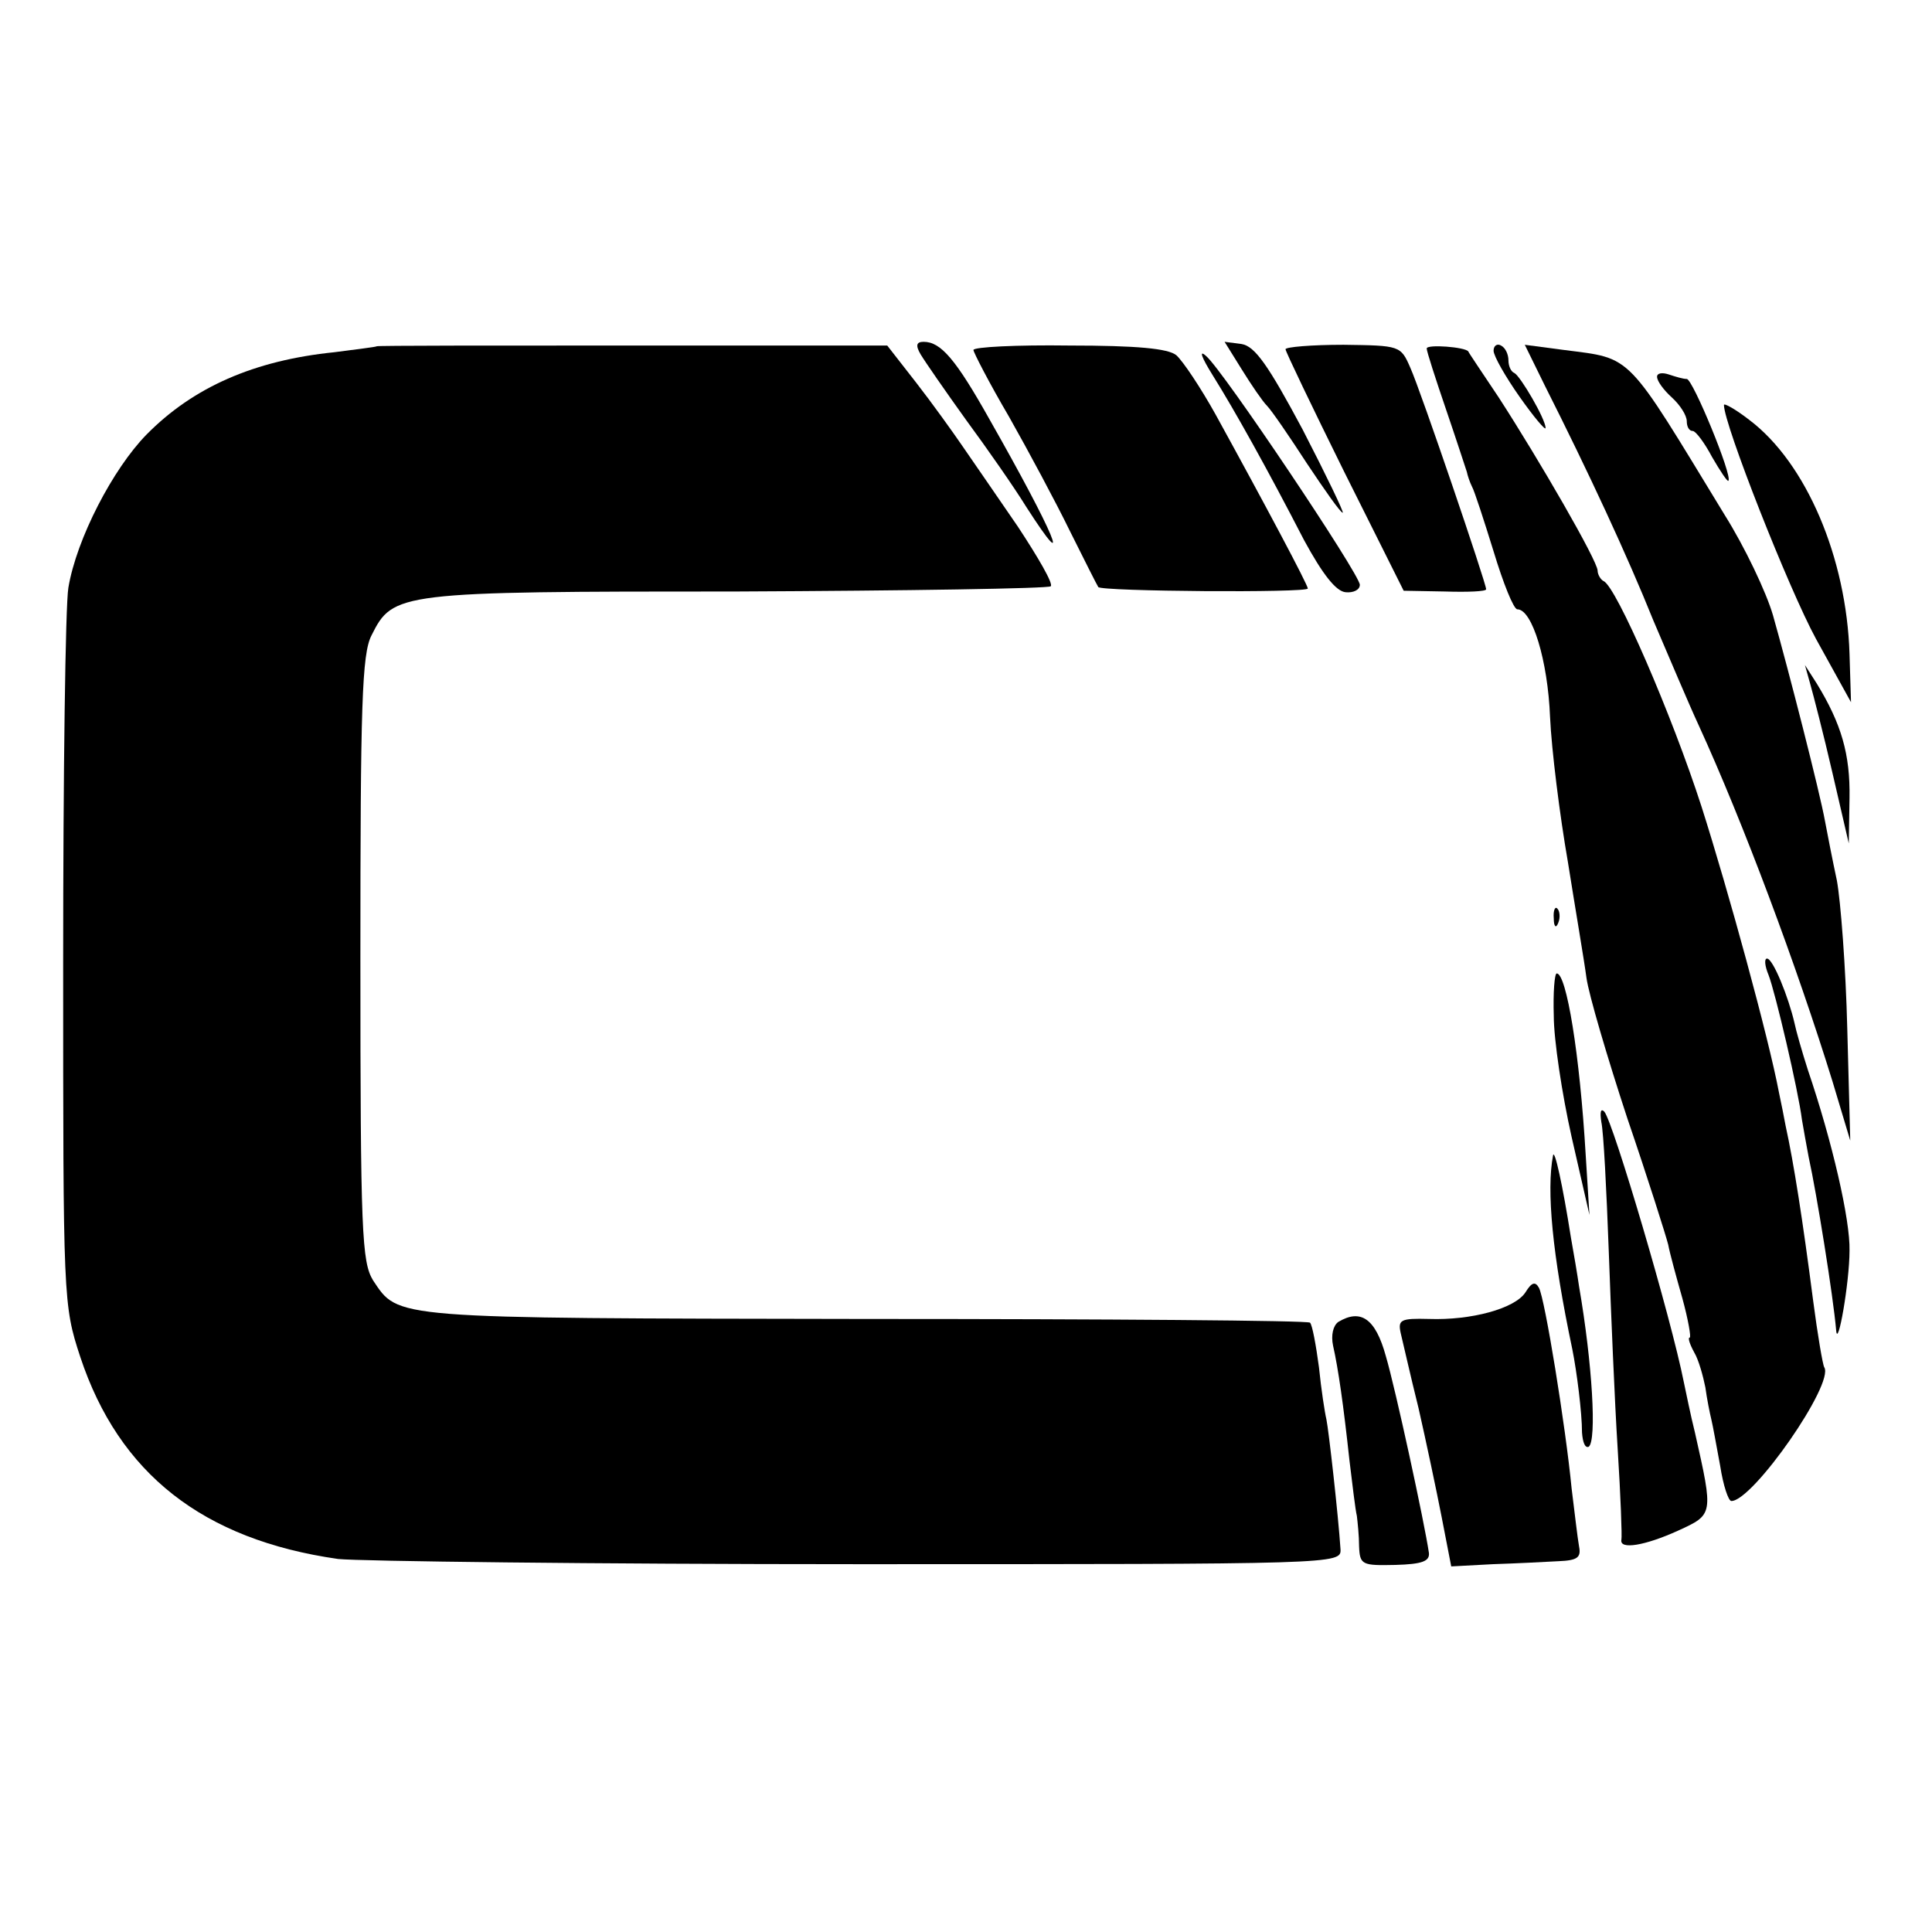 <?xml version="1.0" standalone="no"?>
<!DOCTYPE svg PUBLIC "-//W3C//DTD SVG 20010904//EN"
 "http://www.w3.org/TR/2001/REC-SVG-20010904/DTD/svg10.dtd">
<svg version="1.0" xmlns="http://www.w3.org/2000/svg"
 width="260pt" height="260pt" viewBox="0 0 260 260"
 preserveAspectRatio="xMidYMid meet">
<g transform="translate(0,260) scale(0.1,-0.1)"
fill="#000000" stroke="none">
<path d="M507 2134 c-1 -1 -27 -4 -57 -8 -108 -11 -190 -47 -253 -111 -45 -46
-94 -140 -105 -206 -4 -24 -7 -251 -7 -504 0 -454 0 -461 23 -531 52 -157 165
-246 347 -272 28 -3 343 -7 700 -7 644 0 650 0 649 20 -3 46 -16 161 -19 175
-2 8 -7 40 -10 70 -4 30 -9 57 -12 60 -2 3 -273 5 -601 5 -640 1 -625 0 -660
52 -15 25 -17 63 -17 433 0 341 2 410 15 435 29 58 35 59 492 59 229 1 419 4
422 7 4 3 -17 39 -44 80 -28 41 -62 90 -75 109 -13 19 -41 58 -62 85 l-39 50
-343 0 c-188 0 -343 0 -344 -1z"/>
<path d="M1239 2123 c6 -10 33 -49 61 -88 28 -38 65 -91 81 -117 65 -101 38
-36 -49 117 -46 82 -66 105 -89 105 -10 0 -11 -5 -4 -17z"/>
<path d="M1310 2129 c0 -3 21 -44 48 -90 26 -46 63 -115 82 -154 19 -38 36
-72 38 -75 4 -6 282 -8 282 -2 0 5 -58 114 -124 234 -20 36 -44 72 -53 80 -11
9 -53 13 -144 13 -71 1 -129 -2 -129 -6z"/>
<path d="M1671 2103 c13 -21 28 -43 34 -49 6 -6 30 -41 54 -78 24 -36 45 -66
48 -66 2 0 -22 50 -54 112 -46 86 -64 112 -82 115 l-23 3 23 -37z"/>
<path d="M1730 2130 c0 -3 36 -78 79 -165 l80 -160 55 -1 c31 -1 56 0 56 3 0
8 -88 267 -102 298 -13 30 -14 30 -90 31 -43 0 -78 -3 -78 -6z"/>
<path d="M1920 2131 c0 -4 12 -41 26 -82 14 -41 26 -78 28 -84 1 -5 4 -14 7
-20 3 -5 16 -45 29 -87 13 -43 27 -78 32 -78 20 0 41 -69 44 -145 2 -44 13
-132 24 -195 10 -63 22 -133 25 -156 3 -22 28 -107 55 -189 28 -82 52 -158 55
-170 2 -11 11 -44 19 -72 8 -29 12 -53 10 -53 -3 0 0 -9 6 -20 6 -10 12 -32
15 -47 2 -15 6 -35 8 -43 2 -8 7 -36 12 -63 4 -26 11 -47 15 -47 29 0 139 158
125 180 -2 3 -9 44 -15 90 -14 108 -26 185 -37 235 -2 11 -6 31 -9 45 -14 74
-68 271 -104 384 -40 124 -115 297 -132 304 -4 2 -8 9 -8 14 0 13 -78 148
-133 233 -22 33 -41 61 -41 62 -4 6 -56 10 -56 4z"/>
<path d="M2010 2128 c0 -7 16 -35 35 -62 19 -27 35 -46 35 -42 0 12 -34 70
-42 74 -5 2 -8 10 -8 17 0 8 -4 17 -10 20 -5 3 -10 0 -10 -7z"/>
<path d="M2079 2081 c59 -117 111 -229 146 -316 21 -49 48 -113 61 -141 60
-131 132 -324 180 -479 l24 -80 -4 150 c-2 83 -9 173 -14 200 -6 28 -13 64
-16 80 -7 39 -49 203 -70 277 -9 31 -38 92 -65 135 -134 220 -123 210 -216
222 l-53 7 27 -55z"/>
<path d="M1632 2095 c30 -48 74 -127 123 -222 25 -46 43 -69 56 -70 10 -1 19
3 19 10 0 14 -185 290 -207 308 -10 9 -6 -2 9 -26z"/>
<path d="M2230 2093 c0 -6 9 -18 20 -28 11 -10 20 -24 20 -32 0 -7 3 -13 8
-13 4 0 16 -16 26 -35 11 -19 21 -34 22 -32 6 6 -48 137 -56 137 -5 0 -15 3
-24 6 -9 3 -16 2 -16 -3z"/>
<path d="M2320 2055 c0 -26 87 -247 124 -315 l47 -85 -2 65 c-4 129 -58 257
-135 315 -18 14 -34 23 -34 20z"/>
<path d="M2436 1680 c4 -14 18 -68 30 -120 l22 -95 1 61 c1 59 -11 100 -44
154 l-16 25 7 -25z"/>
<path d="M2091 1364 c0 -11 3 -14 6 -6 3 7 2 16 -1 19 -3 4 -6 -2 -5 -13z"/>
<path d="M2380 1288 c9 -23 40 -155 45 -195 2 -12 6 -34 9 -50 11 -50 33 -187
37 -233 2 -27 18 64 18 107 1 41 -23 146 -56 243 -8 25 -16 53 -18 63 -8 35
-29 87 -37 87 -4 0 -3 -10 2 -22z"/>
<path d="M2091 1233 c0 -32 11 -105 24 -163 l24 -105 -5 80 c-8 137 -26 245
-39 245 -3 0 -5 -26 -4 -57z"/>
<path d="M2155 1090 c3 -13 7 -92 10 -174 3 -83 8 -203 12 -266 4 -63 6 -118
5 -122 -3 -14 32 -8 76 12 48 22 48 21 23 132 -6 24 -12 54 -15 68 -17 86 -95
350 -107 364 -5 5 -6 -1 -4 -14z"/>
<path d="M2090 1045 c-9 -47 -1 -133 26 -261 6 -30 13 -85 13 -112 1 -13 4
-21 9 -19 11 8 5 112 -13 216 -2 14 -7 44 -11 66 -11 70 -22 120 -24 110z"/>
<path d="M2053 861 c-14 -22 -73 -38 -130 -36 -38 1 -42 -1 -38 -19 3 -12 13
-57 24 -101 10 -44 24 -110 31 -146 l13 -67 56 3 c31 1 70 3 88 4 26 1 31 5
28 20 -2 11 -6 46 -10 78 -8 83 -36 256 -44 270 -5 9 -10 7 -18 -6z"/>
<path d="M1801 821 c-7 -5 -10 -18 -7 -32 7 -31 14 -80 22 -154 4 -33 8 -67
10 -75 1 -8 3 -27 3 -41 1 -25 4 -26 49 -25 36 1 46 5 45 16 -6 41 -45 221
-58 265 -14 51 -34 64 -64 46z"/>
</g>
</svg>
